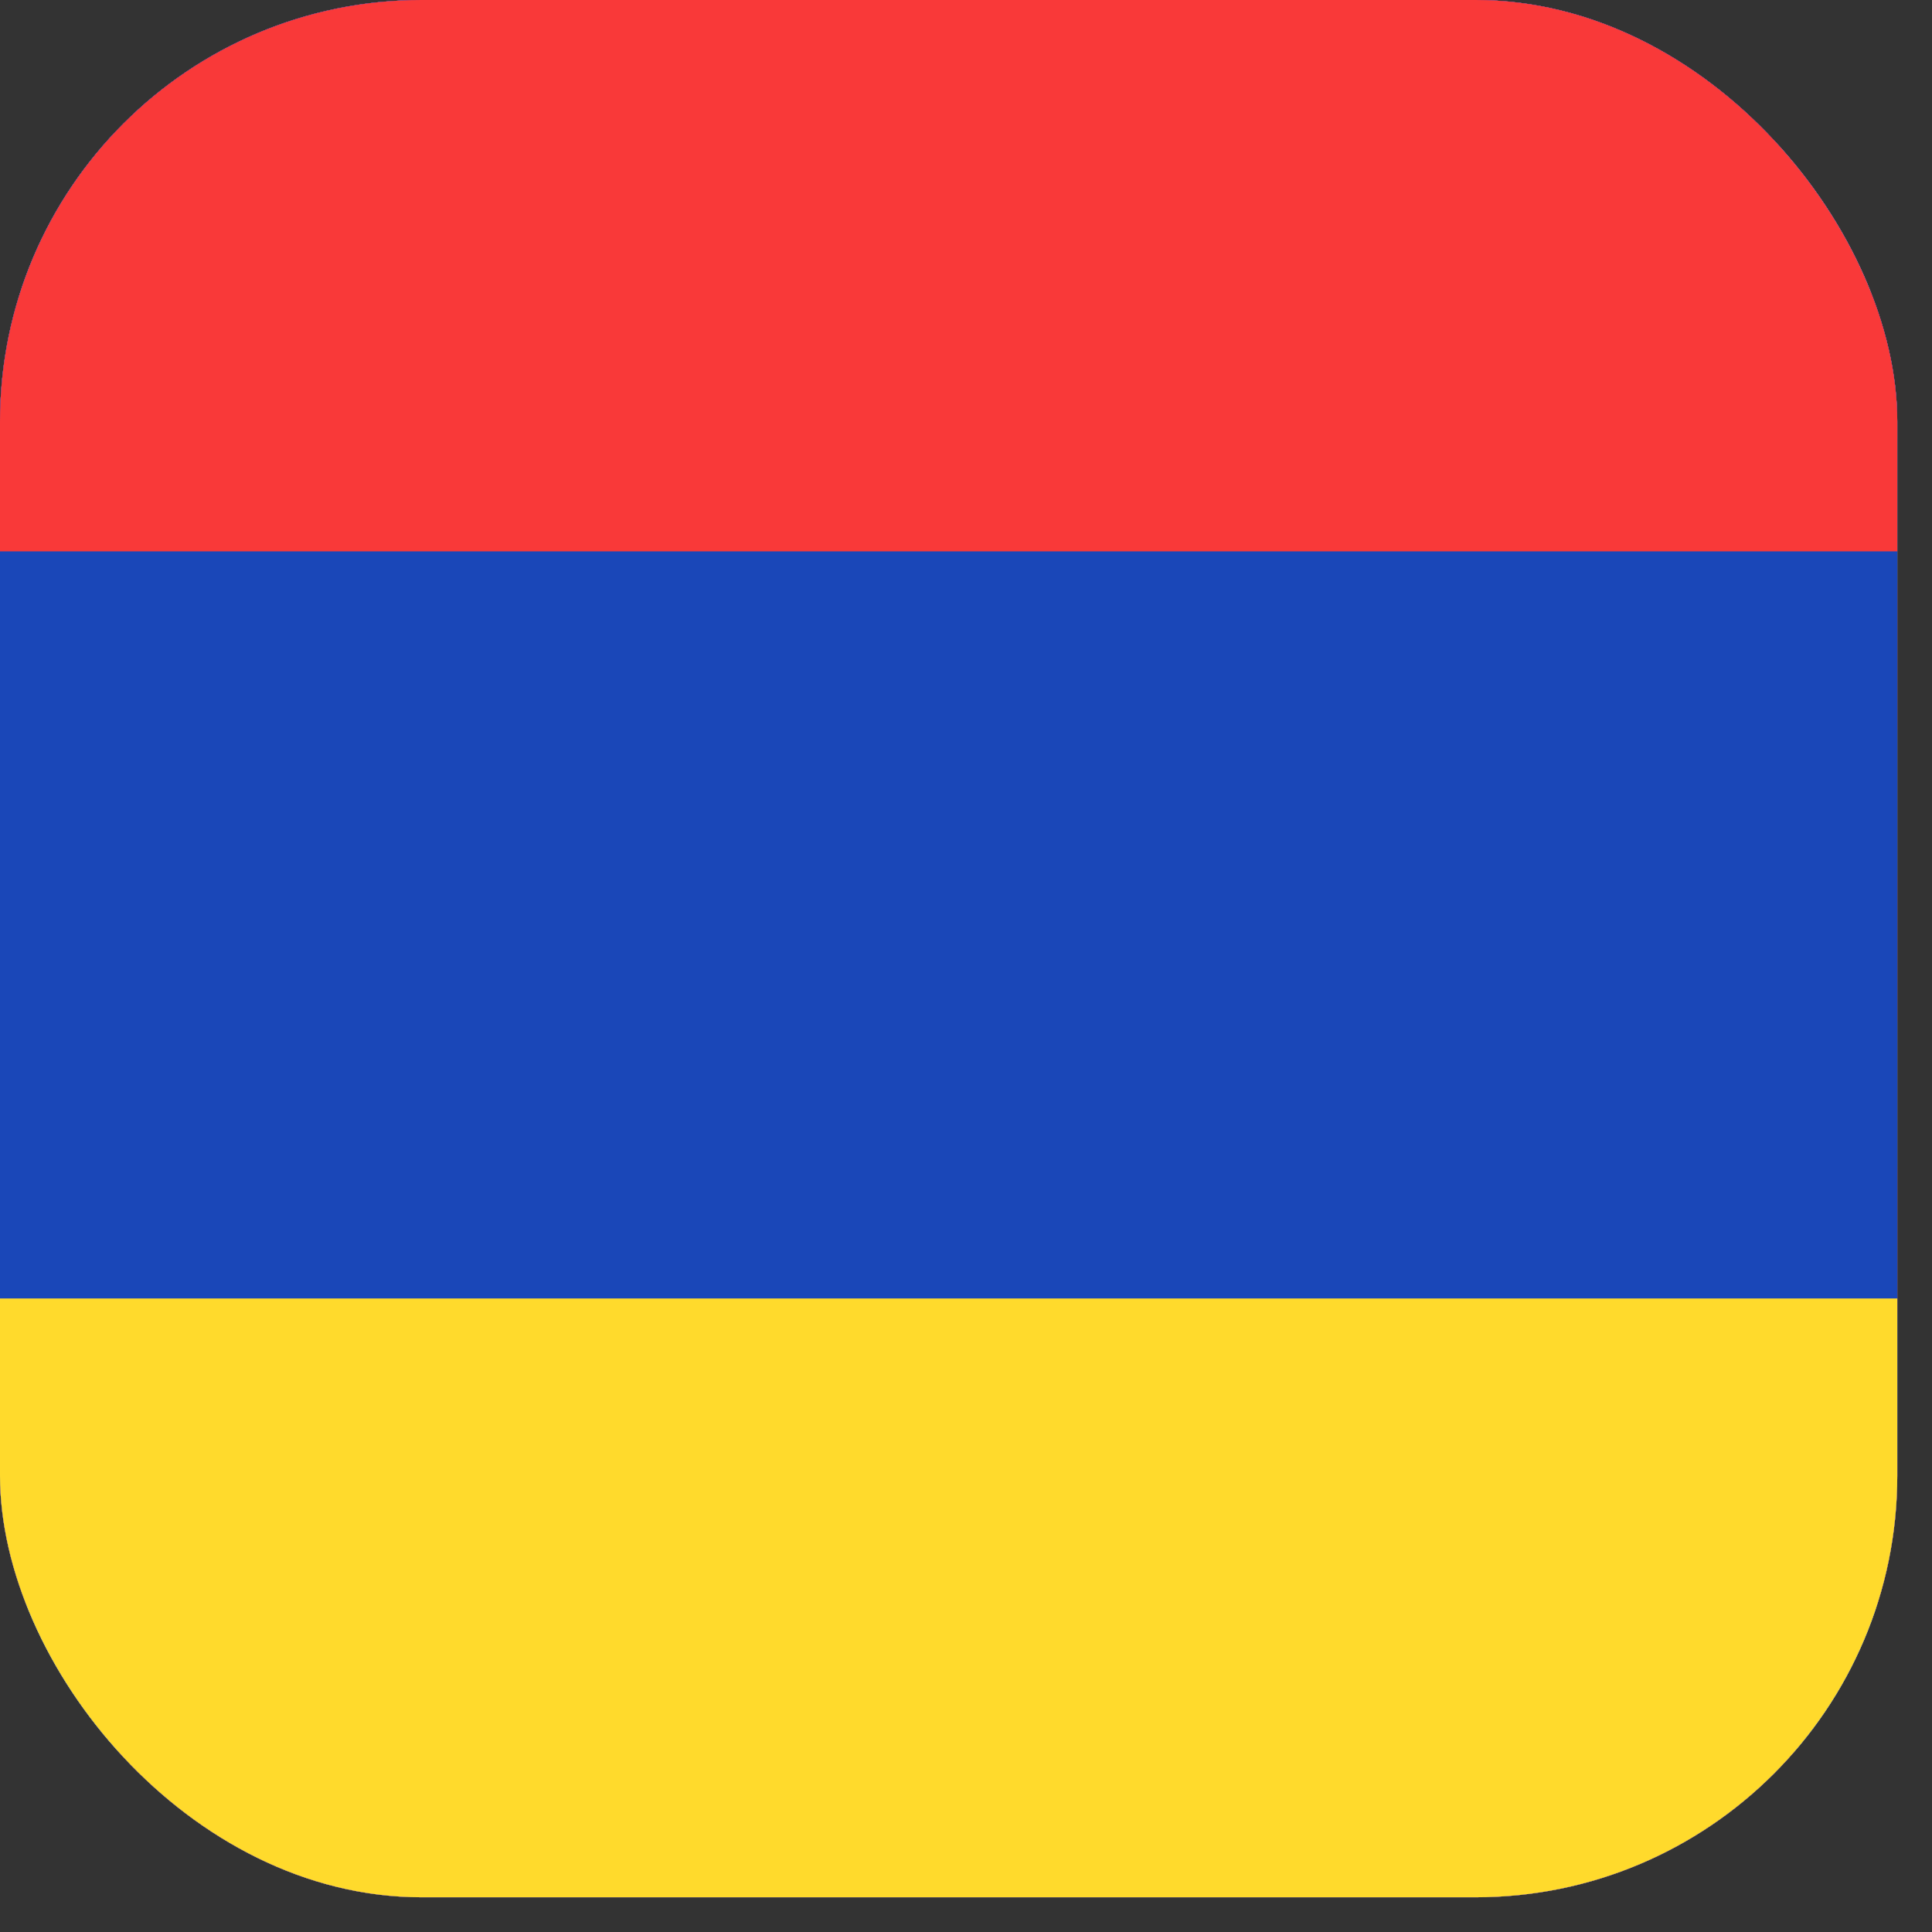 <svg width="29" height="29" viewBox="0 0 29 29" fill="none" xmlns="http://www.w3.org/2000/svg">
<rect x="0" y="0" width="29" height="29" fill="#333333" stroke="none"/>
<g clip-path="url(#clip0_14937_66821)">
<rect width="28.479" height="28.479" rx="6.329" fill="#4664F5"/>
<g clip-path="url(#clip1_14937_66821)">
<path d="M-5.695 0H37.023V28.479H-5.695V0Z" fill="white"/>
<path d="M-5.695 0H37.023V2.19H-5.695V0ZM-5.695 4.38H37.023V6.57H-5.695V4.38ZM-5.695 8.76H37.023V10.95H-5.695V8.76ZM-5.695 13.14H37.023V15.331H-5.695V13.14ZM-5.695 17.529H37.023V19.719H-5.695V17.529ZM-5.695 21.909H37.023V24.099H-5.695V21.909ZM-5.695 26.289H37.023V28.479H-5.695V26.289Z" fill="#D80027"/>
<path d="M-5.695 0H15.664V15.331H-5.695V0Z" fill="#2E52B2"/>
<path d="M-1.715 11.566L-2.048 10.501L-2.414 11.566H-3.514L-2.623 12.207L-2.956 13.273L-2.048 12.616L-1.165 13.273L-1.507 12.207L-0.599 11.566H-1.715ZM2.973 11.566L2.632 10.501L2.282 11.566H1.183L2.074 12.207L1.741 13.273L2.632 12.616L3.531 13.273L3.198 12.207L4.089 11.566H2.973ZM7.678 11.566L7.32 10.501L6.987 11.566H5.863L6.779 12.207L6.429 13.273L7.32 12.616L8.236 13.273L7.886 12.207L8.777 11.566H7.678ZM12.358 11.566L12.025 10.501L11.675 11.566H10.568L11.467 12.207L11.134 13.273L12.025 12.616L12.924 13.273L12.566 12.207L13.482 11.566H12.358ZM2.632 6.27L2.282 7.336H1.183L2.074 7.994L1.741 9.043L2.632 8.394L3.531 9.043L3.198 7.994L4.089 7.336H2.973L2.632 6.27ZM-2.048 6.27L-2.414 7.336H-3.514L-2.623 7.994L-2.956 9.043L-2.048 8.394L-1.165 9.043L-1.507 7.994L-0.599 7.336H-1.715L-2.048 6.27ZM7.32 6.27L6.987 7.336H5.863L6.779 7.994L6.429 9.043L7.32 8.394L8.236 9.043L7.886 7.994L8.777 7.336H7.678L7.32 6.27ZM12.025 6.27L11.675 7.336H10.568L11.467 7.994L11.134 9.043L12.025 8.394L12.924 9.043L12.566 7.994L13.482 7.336H12.358L12.025 6.27ZM-2.048 2.057L-2.414 3.106H-3.514L-2.623 3.764L-2.956 4.821L-2.048 4.163L-1.165 4.821L-1.507 3.764L-0.599 3.106H-1.715L-2.048 2.057ZM2.632 2.057L2.282 3.106H1.183L2.074 3.764L1.741 4.821L2.632 4.163L3.531 4.821L3.198 3.764L4.089 3.106H2.973L2.632 2.057ZM7.32 2.057L6.987 3.106H5.863L6.779 3.764L6.429 4.821L7.32 4.163L8.236 4.821L7.886 3.764L8.777 3.106H7.678L7.32 2.057ZM12.025 2.057L11.675 3.106H10.568L11.467 3.764L11.134 4.821L12.025 4.163L12.924 4.821L12.566 3.764L13.482 3.106H12.358L12.025 2.057Z" fill="white"/>
</g>
<g clip-path="url(#clip2_14937_66821)">
<g clip-path="url(#clip3_14937_66821)">
<g clip-path="url(#clip4_14937_66821)">
<path d="M30.881 -1.069H-2.404C-4.567 -1.069 -6.32 0.716 -6.32 2.918V24.847C-6.32 27.049 -4.567 28.834 -2.404 28.834H30.881C33.043 28.834 34.797 27.049 34.797 24.847V2.918C34.797 0.716 33.043 -1.069 30.881 -1.069Z" fill="#1A47B8"/>
<path fill-rule="evenodd" clip-rule="evenodd" d="M-6.32 19.49H34.797V28.834H-6.32V19.49Z" fill="#FFDA2C"/>
<path fill-rule="evenodd" clip-rule="evenodd" d="M-6.32 -1.069H34.797V8.276H-6.32V-1.069Z" fill="#F93939"/>
</g>
</g>
</g>
</g>
<defs>
<clipPath id="clip0_14937_66821">
<rect width="28.479" height="28.479" rx="6.329" fill="white"/>
</clipPath>
<clipPath id="clip1_14937_66821">
<rect width="42.719" height="28.479" fill="white" transform="translate(-5.695)"/>
</clipPath>
<clipPath id="clip2_14937_66821">
<rect x="-0.713" y="-1.068" width="29.903" height="29.903" rx="7.476" fill="white"/>
</clipPath>
<clipPath id="clip3_14937_66821">
<rect width="41.117" height="29.903" fill="white" transform="translate(-6.32 -1.069)"/>
</clipPath>
<clipPath id="clip4_14937_66821">
<rect x="-6.32" y="-1.069" width="41.117" height="29.903" rx="3.738" fill="white"/>
</clipPath>
</defs>
</svg>
